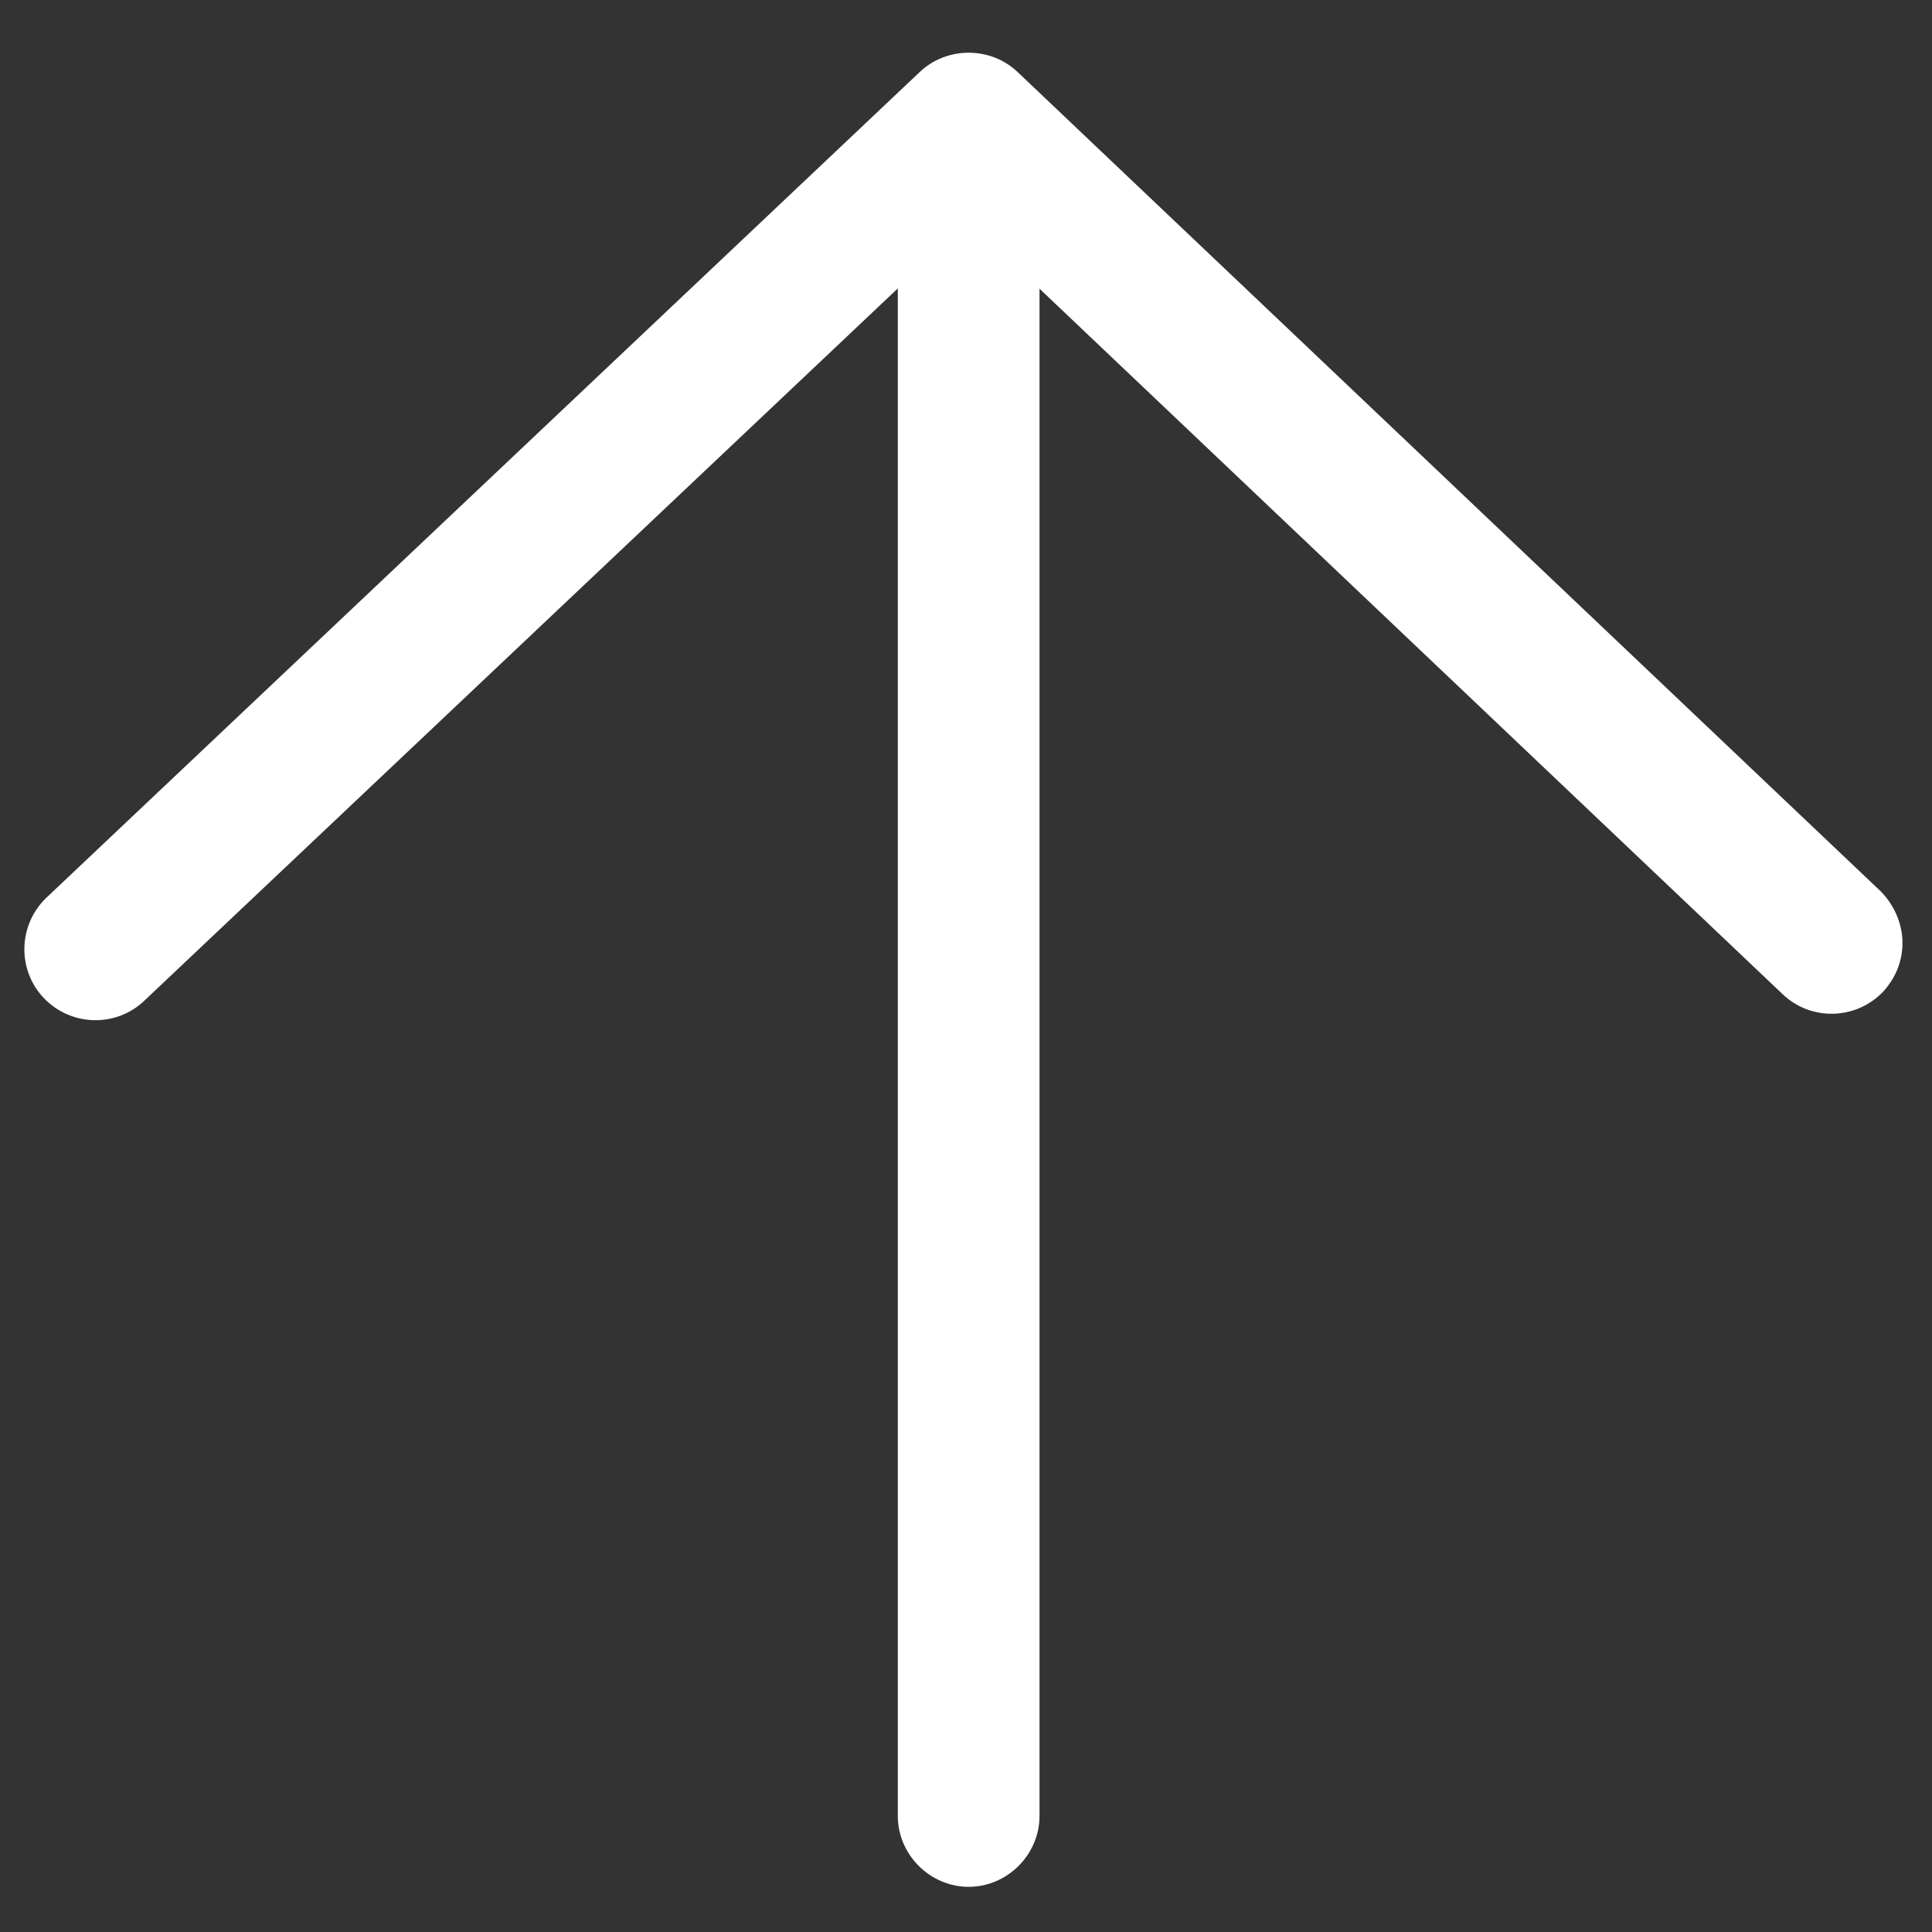 <?xml version="1.0" encoding="utf-8"?>
<!-- Generator: Adobe Illustrator 24.1.1, SVG Export Plug-In . SVG Version: 6.00 Build 0)  -->
<svg version="1.1" id="Laag_1" xmlns="http://www.w3.org/2000/svg" xmlns:xlink="http://www.w3.org/1999/xlink" x="0px" y="0px"
	 viewBox="0 0 150 150" style="enable-background:new 0 0 150 150;" xml:space="preserve">
<rect x="0" y="0" width="150" height="150" fill="#333333" stroke="none"/>
<style type="text/css">
	.st0{fill:#FFFFFF;}
</style>
<g>
	<g>
		<g>
			<path class="st0" d="M147.707,73.193c0,1.4-0.5,2.7-1.5,3.8
				c-2.1,2.2-5.6,2.3-7.8,0.2L75.207,17.193l-64,60.5
				c-2.2,2.1-5.7,2-7.8-0.2S1.407,71.793,3.607,69.693L71.407,5.593
				c2.1-2,5.5-2,7.6,0l67,63.6C147.107,70.293,147.707,71.793,147.707,73.193z"/>
		</g>
	</g>
	<g>
		<path class="st0" d="M80.707,15.493v125.5c0,3-2.5,5.5-5.5,5.5s-5.5-2.5-5.5-5.5V15.493c0-3,2.5-5.5,5.5-5.5
			C78.307,9.993,80.707,12.493,80.707,15.493z"/>
	</g>
</g>
</svg>
